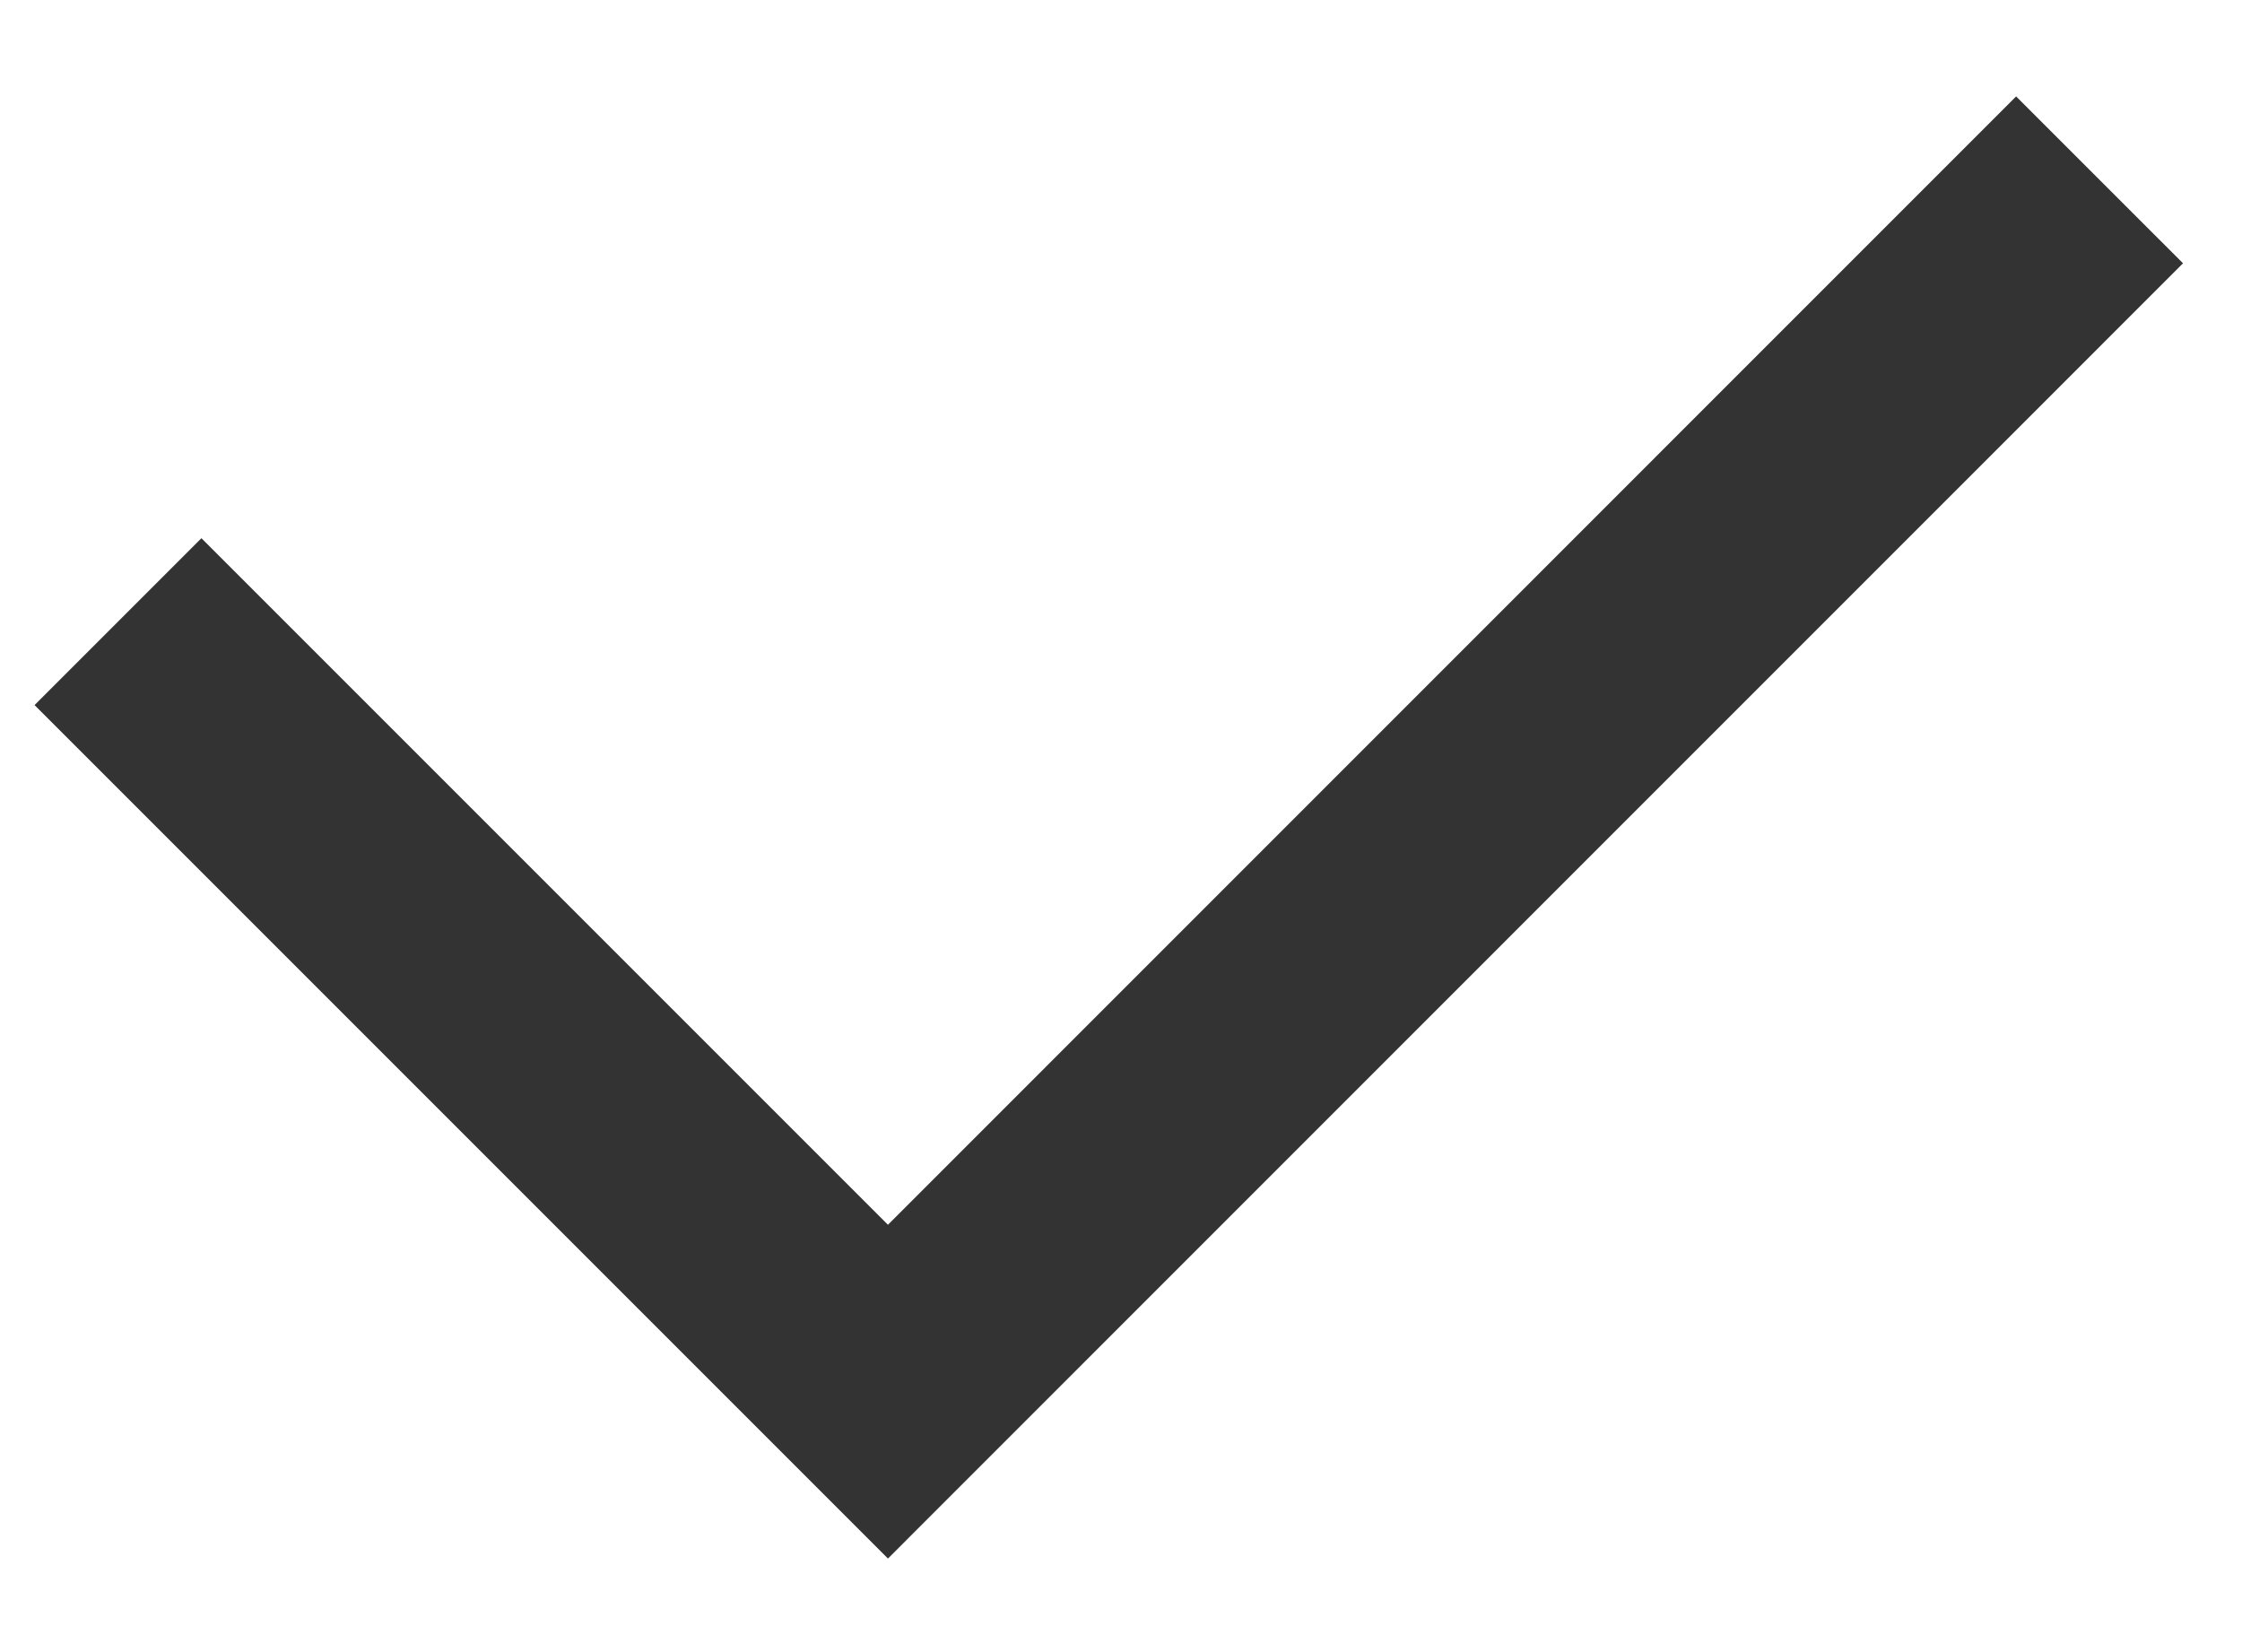 <?xml version="1.0" encoding="UTF-8"?> <svg xmlns="http://www.w3.org/2000/svg" width="19" height="14" viewBox="0 0 19 14" fill="none"> <path d="M17.793 1.524L7.525 11.793L1 5.268" stroke="#333333" stroke-width="2"></path> </svg> 